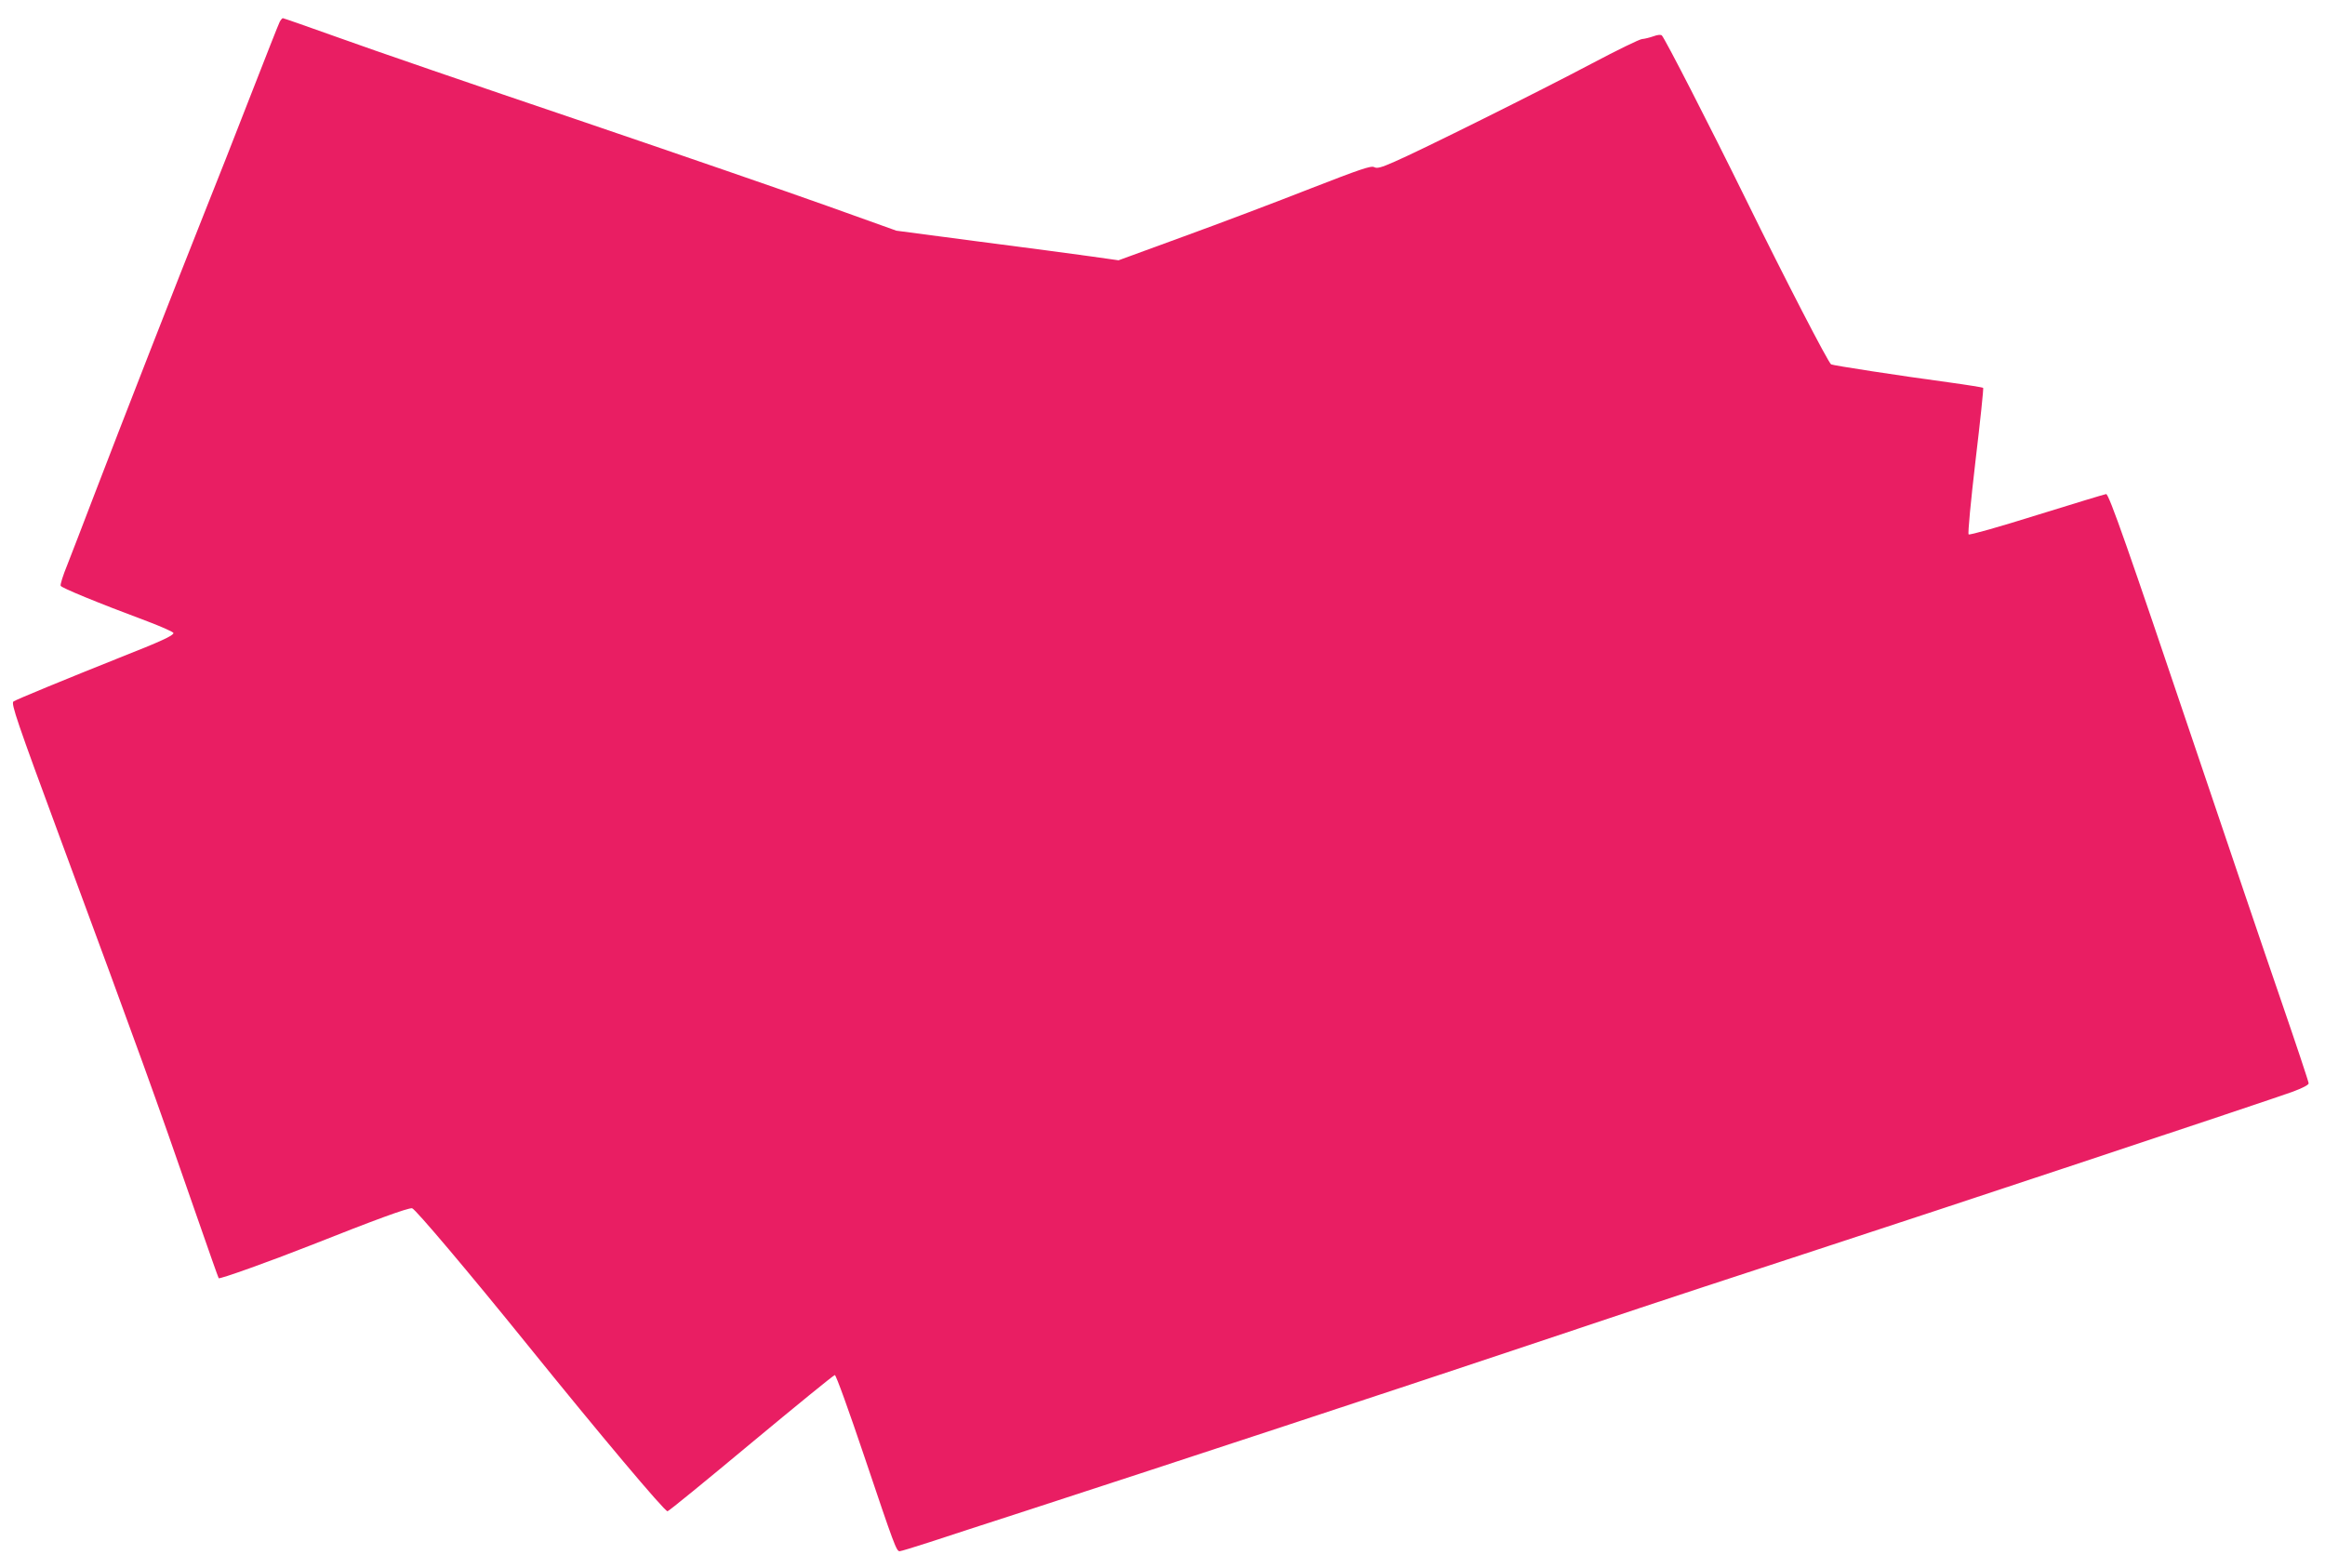 <?xml version="1.0" standalone="no"?>
<!DOCTYPE svg PUBLIC "-//W3C//DTD SVG 20010904//EN"
 "http://www.w3.org/TR/2001/REC-SVG-20010904/DTD/svg10.dtd">
<svg version="1.0" xmlns="http://www.w3.org/2000/svg"
 width="1280pt" height="863pt" viewBox="0 0 1280 863"
 preserveAspectRatio="xMidYMid meet">
<g transform="translate(0,863) scale(0.1,-0.1)"
fill="#e91e63" stroke="none">
<path d="M1540 8510 c-6 -11 -77 -192 -159 -402 -82 -211 -199 -509 -261 -663
-134 -336 -457 -1163 -604 -1547 -58 -152 -124 -323 -146 -379 -23 -56 -39
-107 -36 -114 4 -11 197 -91 481 -197 76 -29 139 -57 140 -63 0 -14 -69 -46
-300 -137 -288 -115 -568 -230 -581 -240 -14 -11 19 -109 261 -763 442 -1196
508 -1378 746 -2064 66 -190 121 -346 123 -348 6 -6 275 90 506 181 353 140
538 208 559 204 17 -3 312 -352 636 -753 395 -489 753 -915 770 -915 6 0 213
169 460 375 248 206 455 375 461 375 7 0 79 -201 162 -447 166 -493 177 -523
195 -523 6 0 79 22 162 49 82 27 330 108 550 179 754 245 2110 692 2630 866
286 96 615 206 730 244 116 39 521 172 900 296 763 249 2560 846 2698 896 53
20 87 37 87 46 0 8 -69 215 -154 462 -85 246 -301 884 -481 1417 -358 1061
-464 1365 -480 1365 -5 0 -176 -52 -379 -115 -207 -65 -373 -112 -378 -107 -5
5 12 184 38 406 26 218 45 398 42 401 -2 2 -87 16 -189 30 -275 37 -637 93
-648 99 -16 10 -254 470 -468 906 -205 417 -446 886 -464 905 -6 5 -23 4 -47
-5 -20 -7 -48 -14 -62 -15 -14 -1 -137 -61 -275 -134 -287 -152 -948 -481
-1087 -541 -75 -33 -97 -39 -113 -30 -17 9 -78 -12 -353 -119 -183 -72 -495
-190 -693 -262 l-361 -132 -156 22 c-86 12 -362 49 -612 81 l-455 60 -380 136
c-209 75 -830 289 -1380 476 -550 186 -1138 388 -1306 449 -168 60 -308 109
-312 109 -3 0 -11 -9 -17 -20z"/>
</g>
</svg>

